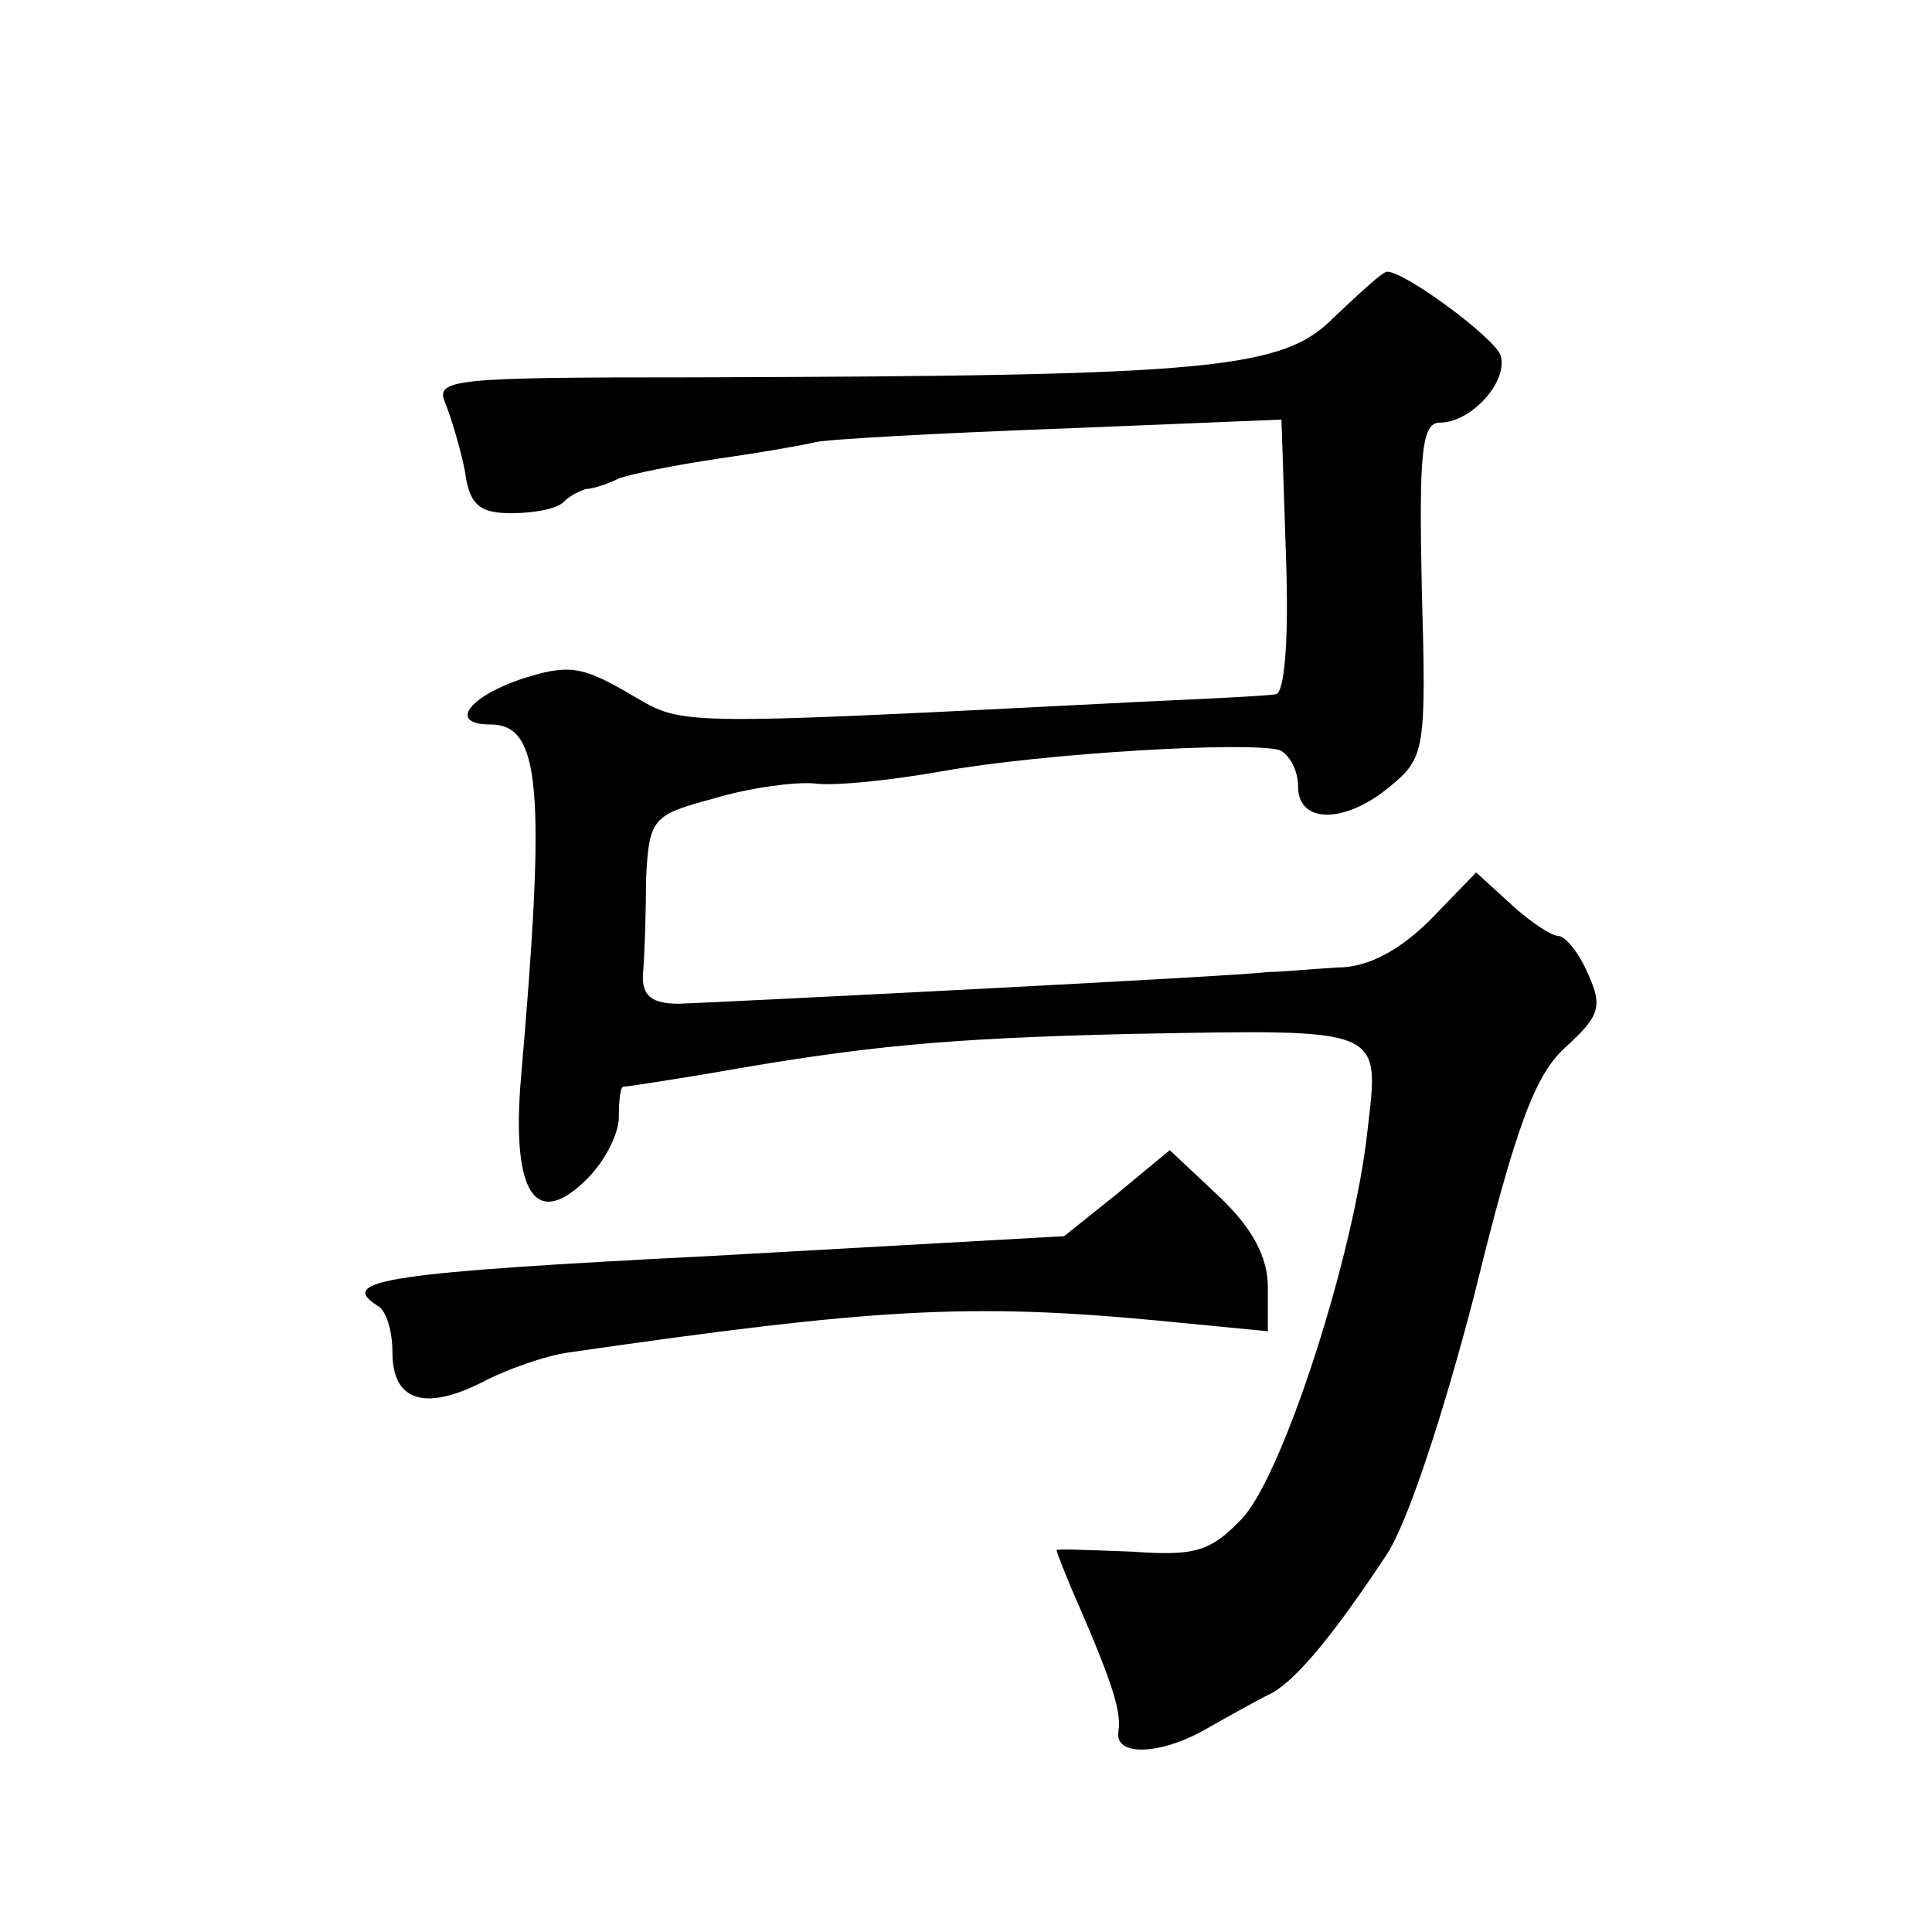 <?xml version="1.0" standalone="no"?>
<!DOCTYPE svg PUBLIC "-//W3C//DTD SVG 20010904//EN"
 "http://www.w3.org/TR/2001/REC-SVG-20010904/DTD/svg10.dtd">
<svg version="1.0" xmlns="http://www.w3.org/2000/svg"
 width="128pt" height="128pt" viewBox="0 0 128 128"
 preserveAspectRatio="xMidYMid meet">
<g transform="translate(0,128) scale(0.1,-0.1)"
fill="#0" stroke="none">
<path d="M884 1070 c-34 -35 -81 -39 -423 -40 -161 0 -173 -1 -166 -17 4 -10 10
-30 13 -45 3 -23 10 -28 31 -28 15 0 31 3 35 8 4 4 11 7 14 8 4 0 14 3 22 7 8 3
38 9 65 13 28 4 57 9 65 11 8 2 81 6 162 9 l147 6 3 -91 c2 -56 -1 -91 -7 -91 -5
-1 -46 -3 -90 -5 -317 -16 -301 -16 -339 6 -31 18 -40 19 -71 9 -35 -12 -48 -30
-20 -30 33 0 37 -41 20 -236 -6 -75 10 -99 44 -65 12 12 21 30 21 41 0 11 1 20
3 20 2 0 28 4 58 9 102 18 154 23 278 26 169 3 165 5 157 -64 -9 -83 -56 -228 -83
-257 -21 -22 -31 -25 -73 -22 -28 1 -50 2 -50 1 0 -1 6 -17 14 -35 23 -53 29 -72
27 -85 -3 -17 28 -16 59 2 14 8 32 18 40 22 16 7 41 36 78 92 14 20 38 93 59 174
27 110 40 145 60 163 23 21 25 27 15 49 -6 14 -15 25 -20 25 -4 0 -18 9 -31 21
l-23 21 -30 -31 c-20 -20 -41 -32 -62 -32 -17 -1 -38 -3 -46 -3 -23 -3 -362 -20
-390 -21 -18 0 -25 5 -24 20 1 11 2 39 2 62 2 41 4 43 45 54 23 7 53 11 66 10 13
-2 51 2 85 8 67 12 204 20 224 14 6 -3 12 -13 12 -24 0 -25 31 -25 61 0 23 19 24
24 21 130 -2 92 0 111 12 111 21 0 46 28 40 45 -5 12 -63 55 -75 55 -3 0 -18 -14
-35 -30z M740 489 l-35 -28 -232 -13 c-216 -11 -250 -16 -223 -33 6 -3 10 -17 10
-31 0 -32 21 -39 59 -20 17 9 43 18 58 20 201 29 265 33 391 21 l72 -7 0 29 c0
20 -10 39 -32 60 l-33 31 -35 -29z"/>
</g>
</svg>
